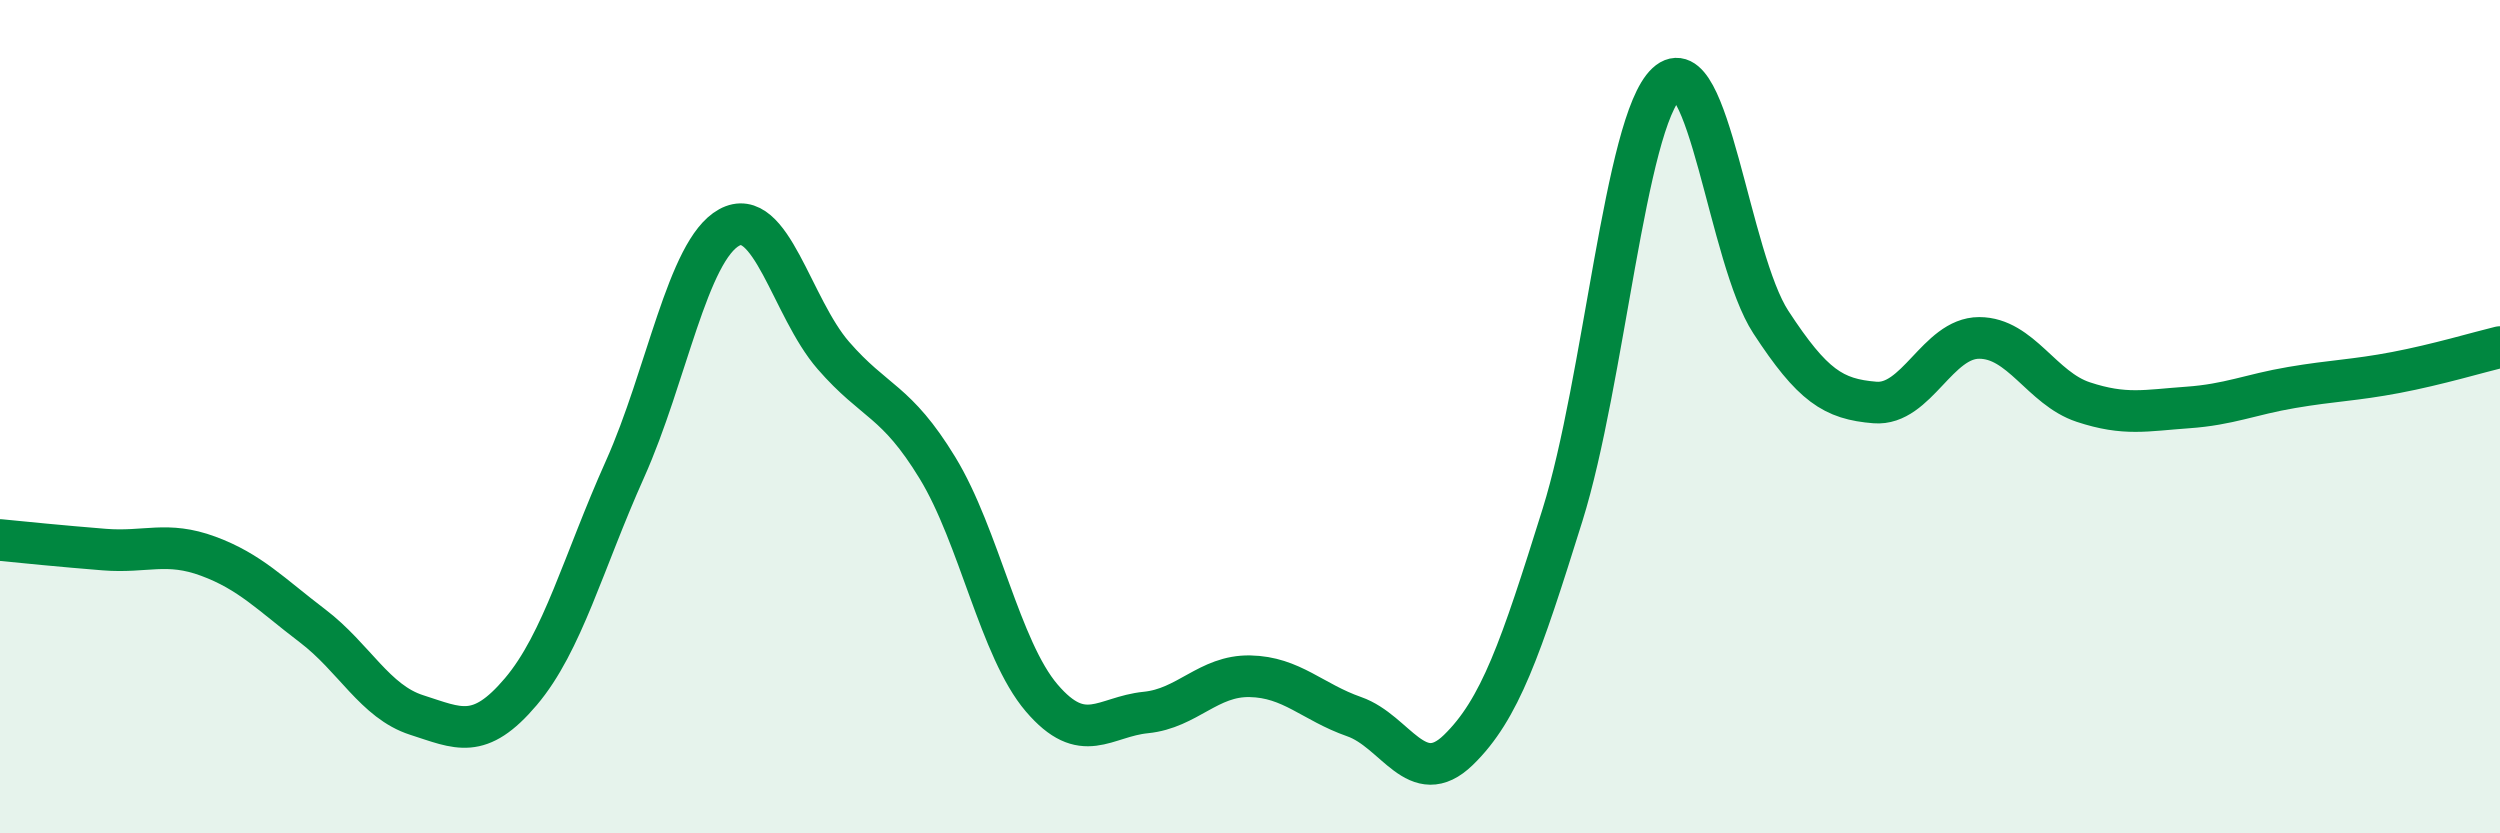 
    <svg width="60" height="20" viewBox="0 0 60 20" xmlns="http://www.w3.org/2000/svg">
      <path
        d="M 0,12.96 C 0.5,13.01 1.5,13.11 2.5,13.19 C 3.5,13.27 4,12.98 5,13.35 C 6,13.72 6.5,14.26 7.5,15.02 C 8.5,15.78 9,16.84 10,17.16 C 11,17.48 11.5,17.78 12.5,16.6 C 13.5,15.42 14,13.49 15,11.26 C 16,9.03 16.5,6.01 17.5,5.46 C 18.5,4.91 19,7.38 20,8.53 C 21,9.68 21.5,9.59 22.5,11.23 C 23.5,12.87 24,15.58 25,16.75 C 26,17.92 26.5,17.2 27.5,17.1 C 28.5,17 29,16.21 30,16.23 C 31,16.25 31.5,16.85 32.5,17.2 C 33.5,17.55 34,18.97 35,18 C 36,17.03 36.5,15.56 37.5,12.36 C 38.5,9.16 39,2.93 40,2 C 41,1.07 41.5,6.2 42.5,7.73 C 43.5,9.26 44,9.58 45,9.66 C 46,9.74 46.5,8.11 47.5,8.11 C 48.5,8.11 49,9.32 50,9.65 C 51,9.98 51.5,9.85 52.5,9.78 C 53.5,9.71 54,9.47 55,9.3 C 56,9.13 56.5,9.13 57.5,8.94 C 58.5,8.75 59.5,8.45 60,8.33L60 20L0 20Z"
        fill="#008740"
        opacity="0.1"
        stroke-linecap="round"
        stroke-linejoin="round"
      />
      <path
        d="M 0,12.96 C 0.5,13.01 1.5,13.11 2.5,13.19 C 3.5,13.27 4,12.98 5,13.35 C 6,13.72 6.5,14.26 7.5,15.02 C 8.5,15.78 9,16.84 10,17.16 C 11,17.48 11.5,17.78 12.5,16.6 C 13.5,15.42 14,13.49 15,11.26 C 16,9.03 16.5,6.01 17.5,5.46 C 18.5,4.91 19,7.38 20,8.53 C 21,9.68 21.5,9.59 22.5,11.23 C 23.5,12.87 24,15.58 25,16.75 C 26,17.92 26.5,17.2 27.5,17.1 C 28.5,17 29,16.21 30,16.23 C 31,16.25 31.5,16.85 32.5,17.2 C 33.5,17.55 34,18.97 35,18 C 36,17.03 36.5,15.56 37.5,12.36 C 38.5,9.16 39,2.93 40,2 C 41,1.07 41.5,6.2 42.5,7.73 C 43.5,9.26 44,9.58 45,9.66 C 46,9.74 46.5,8.11 47.5,8.11 C 48.5,8.11 49,9.32 50,9.65 C 51,9.98 51.5,9.85 52.5,9.78 C 53.5,9.71 54,9.47 55,9.3 C 56,9.13 56.5,9.13 57.5,8.94 C 58.5,8.75 59.5,8.45 60,8.33"
        stroke="#008740"
        stroke-width="1"
        fill="none"
        stroke-linecap="round"
        stroke-linejoin="round"
      />
    </svg>
  